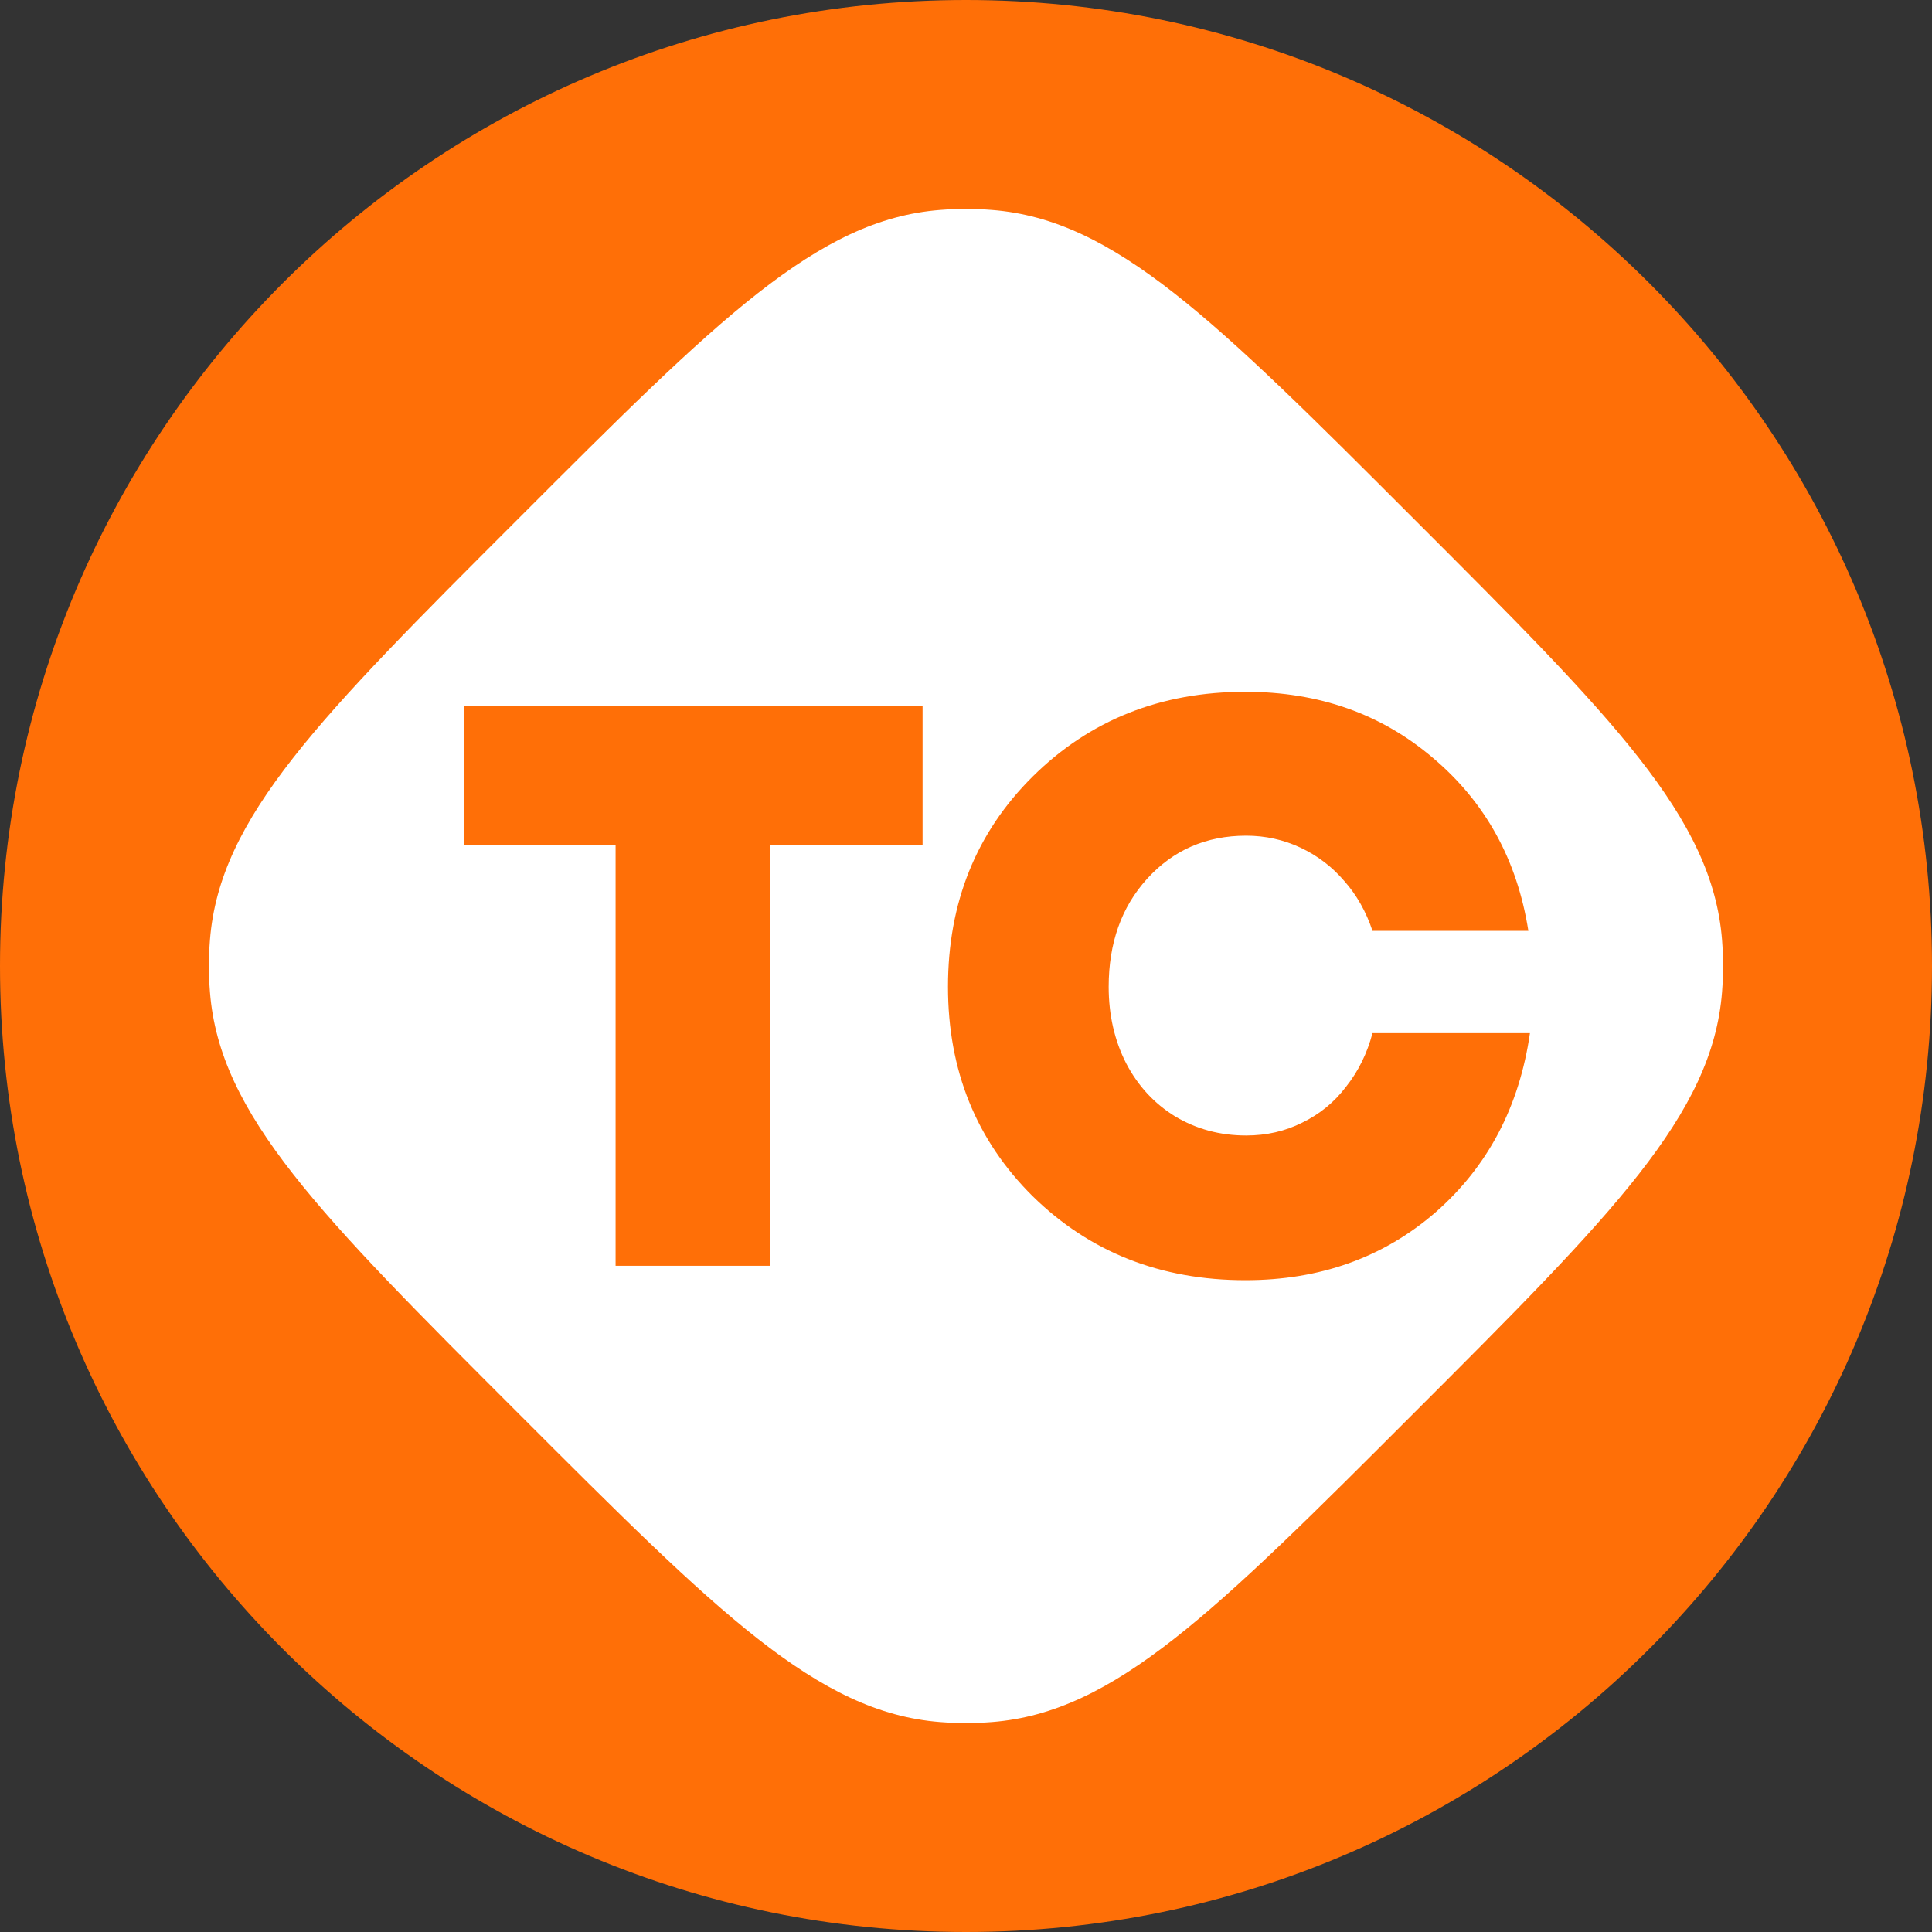<svg width="40" height="40" viewBox="0 0 40 40" fill="none" xmlns="http://www.w3.org/2000/svg">
<rect x="0" y="0" width="40" height="40" fill="#333333" stroke="none"/>
<g clip-path="url(#clip0_14_506)">
<path d="M40 20C40 8.954 31.046 0 20 0C8.954 0 0 8.954 0 20C0 31.046 8.954 40 20 40C31.046 40 40 31.046 40 20Z" fill="#FF6F07"/>
<path fill-rule="evenodd" clip-rule="evenodd" d="M35.653 19.459C35.453 16.922 33.391 14.86 29.265 10.735C25.14 6.609 23.078 4.546 20.541 4.347C20.181 4.318 19.819 4.318 19.459 4.347C16.922 4.546 14.86 6.609 10.735 10.735C6.609 14.86 4.546 16.922 4.347 19.459C4.318 19.819 4.318 20.181 4.347 20.541C4.546 23.078 6.609 25.14 10.735 29.265C14.86 33.391 16.922 35.453 19.459 35.653C19.819 35.681 20.181 35.681 20.541 35.653C23.078 35.453 25.14 33.391 29.265 29.265C33.391 25.14 35.453 23.078 35.653 20.541C35.681 20.181 35.681 19.819 35.653 19.459ZM19.101 17.501V14.621H9.601V17.501H12.745V26.207H15.94V17.501H19.101ZM21.381 24.767C22.562 25.925 24.029 26.505 25.784 26.505C27.329 26.505 28.642 26.036 29.723 25.098C30.805 24.149 31.456 22.913 31.676 21.39H28.416C28.305 21.81 28.123 22.179 27.869 22.499C27.627 22.819 27.323 23.068 26.959 23.244C26.606 23.421 26.22 23.509 25.8 23.509C25.26 23.509 24.769 23.377 24.327 23.112C23.897 22.847 23.561 22.483 23.318 22.019C23.075 21.545 22.954 21.015 22.954 20.43C22.954 19.526 23.218 18.781 23.748 18.196C24.289 17.6 24.973 17.302 25.8 17.302C26.198 17.302 26.573 17.385 26.926 17.55C27.279 17.716 27.583 17.948 27.836 18.245C28.09 18.532 28.283 18.875 28.416 19.272H31.643C31.412 17.804 30.755 16.612 29.674 15.697C28.603 14.781 27.307 14.323 25.784 14.323C24.029 14.323 22.562 14.908 21.381 16.077C20.212 17.236 19.627 18.687 19.627 20.43C19.627 22.163 20.212 23.608 21.381 24.767Z" fill="white"/>
</g>
<defs>
<clipPath id="clip0_14_506">
<rect width="40" height="40" fill="white"/>
</clipPath>
</defs>
</svg>

